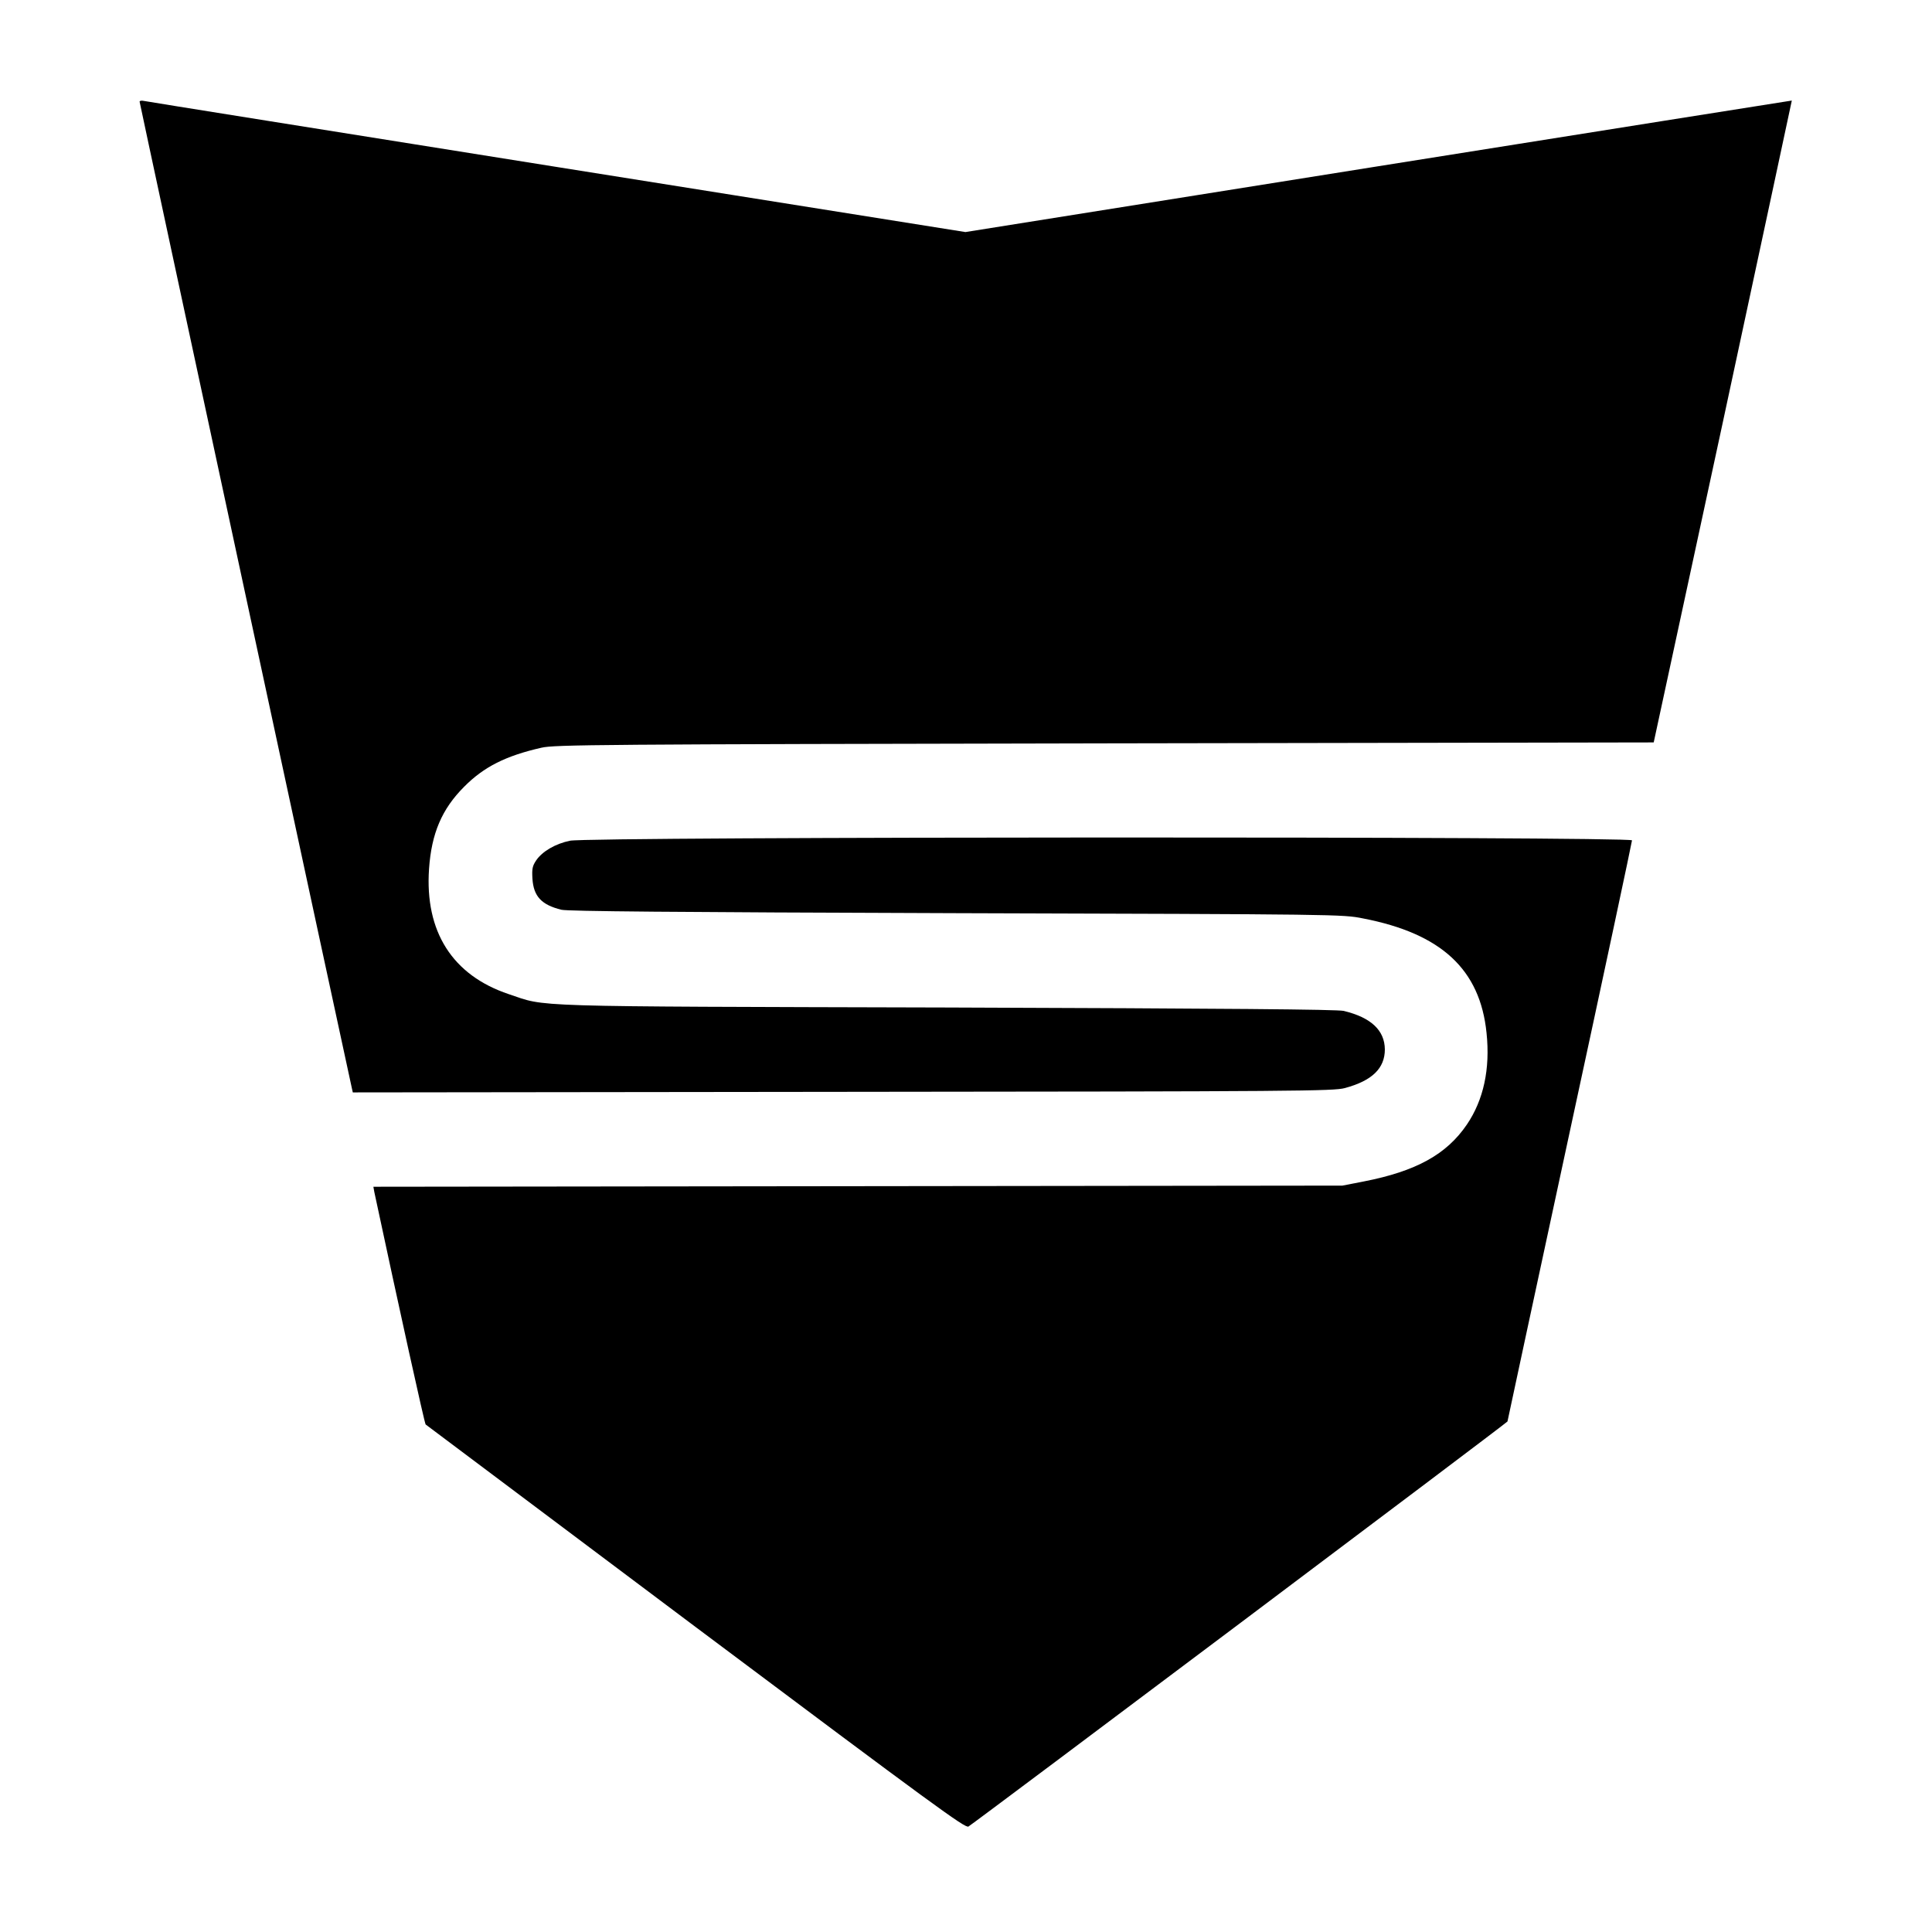 <?xml version="1.0" standalone="no"?>
<!DOCTYPE svg PUBLIC "-//W3C//DTD SVG 20010904//EN"
 "http://www.w3.org/TR/2001/REC-SVG-20010904/DTD/svg10.dtd">
<svg version="1.0" xmlns="http://www.w3.org/2000/svg"
 width="1024pt" height="1024pt" viewBox="0 0 1024 1024"
 preserveAspectRatio="xMidYMid meet">
<g transform="translate(0,1024) scale(0.1,-0.1)"
fill="#000000" stroke="none">
<path d="M740 9701 c0 -8 1107 -5151 1125 -5229 l5 -22 2598 3 c2419 2 2601 4
2660 20 145 39 212 105 212 205 -1 101 -73 169 -218 204 -34 8 -616 13 -2097
18 -2271 6 -2123 2 -2329 71 -298 100 -445 331 -422 664 13 188 68 317 186
435 105 106 221 164 410 207 69 16 296 18 2985 23 l2910 5 367 1700 c201 935
365 1701 365 1702 -1 0 -987 -156 -2191 -348 l-2189 -349 -2166 345 c-1191
190 -2176 347 -2188 350 -13 3 -23 1 -23 -4z"/>
<path d="M3021 5784 c-78 -16 -147 -57 -179 -104 -20 -30 -23 -44 -20 -97 6
-94 48 -139 154 -165 36 -8 581 -13 2094 -18 2031 -6 2046 -6 2155 -28 414
-80 620 -270 654 -607 20 -191 -16 -355 -104 -485 -108 -159 -270 -248 -547
-302 l-113 -22 -2568 -3 -2568 -3 5 -28 c132 -618 266 -1226 272 -1232 5 -4
650 -488 1433 -1075 1267 -949 1427 -1066 1444 -1056 41 26 2857 2141 2857
2147 0 3 149 694 330 1535 182 842 330 1537 330 1545 0 21 -5532 20 -5629 -2z"/>
</g>
</svg>
